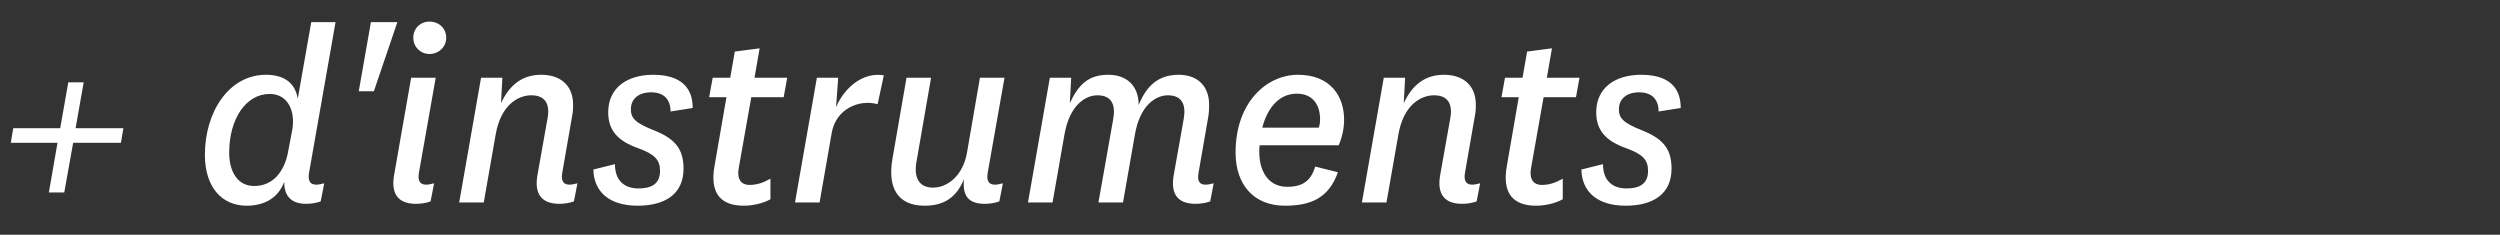 <svg width="213" height="20" xmlns="http://www.w3.org/2000/svg"><rect width="100%" height="100%" fill="#333333" stroke="none"/><path d="M1.127 10.925L.92 12.167h3.979l-.736 4.232h1.311l.759-4.232h4.071l.207-1.242H6.44l.69-3.91H5.819l-.69 3.91zm23.437 1.909c-.322 1.886-1.38 3.013-2.898 3.013-1.426 0-2.139-1.219-2.139-2.852 0-2.829 1.403-4.991 3.45-4.991 1.61 0 2.185 1.541 1.932 3.013zm4.025-10.948h-2.07l-1.15 6.532c-.23-1.426-1.242-2.047-2.714-2.047-3.151 0-5.198 3.174-5.198 6.808 0 2.783 1.449 4.347 3.565 4.347 1.334 0 2.645-.529 3.197-2.047-.023 1.242.621 1.886 1.863 1.886.437 0 .874-.069 1.242-.207l.299-1.541c-.276.069-.483.115-.667.115-.667 0-.713-.506-.621-1.035zm1.978 5.888h1.288l2.001-5.888h-2.254zm6.555-1.15h-2.093l-1.449 8.28c-.276 1.541.276 2.461 1.863 2.461.437 0 .874-.069 1.242-.207l.299-1.541c-.276.069-.483.115-.667.115-.667 0-.713-.506-.621-1.035zM35.213 3.22c0 .782.621 1.38 1.38 1.38.782 0 1.426-.598 1.426-1.38 0-.828-.644-1.38-1.426-1.38-.759 0-1.38.552-1.38 1.38zm13.524 6.716c.092-.46.092-.736.092-1.012 0-1.656-1.081-2.553-2.714-2.553-1.61 0-2.691.851-3.427 2.415l.115-2.162h-1.817L39.123 17.25h2.093l1.012-5.773c.437-2.553 1.932-3.358 3.036-3.358 1.242 0 1.61.805 1.38 2.001l-.851 4.784c-.276 1.541.276 2.461 1.863 2.461.437 0 .874-.069 1.242-.207l.299-1.541c-.276.069-.483.115-.667.115-.667 0-.713-.506-.621-1.035zm1.817 4.508c.046 1.955 1.426 3.082 3.772 3.082 2.3 0 3.91-.966 3.91-3.151 0-1.61-.644-2.53-2.507-3.266-1.633-.644-1.978-1.058-1.978-1.794 0-.92.69-1.449 1.725-1.449 1.081 0 1.656.598 1.656 1.633l1.886-.299c0-1.84-1.127-2.829-3.381-2.829-2.139 0-3.818 1.058-3.818 3.197 0 1.587.874 2.461 2.553 3.059 1.403.506 1.863.989 1.863 1.932 0 1.15-.782 1.495-1.84 1.495-1.173 0-2.001-.644-2.001-2.07zm15.088.782c-.667.368-1.173.529-1.794.529-.644 0-1.104-.414-.897-1.495l1.058-5.98h2.76l.299-1.656h-2.783l.437-2.507-2.116.276-.391 2.231H60.72l-.299 1.656h1.472l-1.012 5.842c-.437 2.392.575 3.404 2.484 3.404.736 0 1.633-.184 2.277-.552zm9.66-8.809c-1.725-.299-3.335.989-4.071 2.714l.184-2.507h-1.817L67.735 17.25h2.093l1.035-5.934c.368-2.07 2.369-2.875 3.91-2.438zm6.831 8.832c-.138 1.357.299 2.116 1.771 2.116.414 0 .874-.069 1.242-.207l.299-1.541c-.276.069-.483.115-.667.115-.667 0-.713-.506-.621-1.035l1.426-8.073H83.49l-1.104 6.394c-.345 1.932-1.633 2.967-2.898 2.967-1.15 0-1.656-.805-1.403-2.208l1.242-7.153h-2.093l-1.196 6.9c-.437 2.53.483 4.002 2.737 4.002 1.61 0 2.714-.667 3.358-2.277zM95.68 17.25l1.012-5.773c.437-2.553 1.817-3.358 2.806-3.358 1.219 0 1.564.805 1.357 2.001l-.851 4.784c-.276 1.541.253 2.461 1.863 2.461.414 0 .874-.069 1.242-.207l.299-1.541c-.276.069-.483.115-.69.115-.667 0-.69-.506-.598-1.035l.828-4.761c.069-.46.069-.736.069-1.012 0-1.656-1.058-2.553-2.576-2.553-1.725 0-2.737.897-3.427 2.576 0-1.656-1.035-2.576-2.576-2.576-1.725 0-2.553.851-3.289 2.415l.115-2.162h-1.817L87.584 17.25h2.093l1.012-5.773c.437-2.553 1.817-3.358 2.806-3.358 1.219 0 1.564.805 1.357 2.001l-1.265 7.13zm13.984-1.334c-1.863 0-2.53-1.771-2.346-3.542h6.739c.299-.69.46-1.426.46-2.185 0-1.978-1.15-3.818-3.933-3.818-2.645 0-5.313 2.323-5.313 6.624 0 2.737 1.541 4.531 4.209 4.531 2.254 0 3.749-.69 4.508-2.852l-1.932-.483c-.345 1.127-.966 1.725-2.392 1.725zm-2.116-5.037c.391-1.541 1.334-2.898 2.944-2.898 1.38 0 1.978.989 1.978 2.162 0 .253-.023.506-.115.736zm18.101-.943c.092-.46.092-.736.092-1.012 0-1.656-1.081-2.553-2.714-2.553-1.61 0-2.691.851-3.427 2.415l.115-2.162h-1.817l-1.863 10.626h2.093l1.012-5.773c.437-2.553 1.932-3.358 3.036-3.358 1.242 0 1.61.805 1.38 2.001l-.851 4.784c-.276 1.541.276 2.461 1.863 2.461.437 0 .874-.069 1.242-.207l.299-1.541c-.276.069-.483.115-.667.115-.667 0-.713-.506-.621-1.035zm7.498 5.29c-.667.368-1.173.529-1.794.529-.644 0-1.104-.414-.897-1.495l1.058-5.98h2.76l.299-1.656h-2.783l.437-2.507-2.116.276-.391 2.231h-1.495l-.299 1.656h1.472l-1.012 5.842c-.437 2.392.575 3.404 2.484 3.404.736 0 1.633-.184 2.277-.552zm1.587-.782c.046 1.955 1.426 3.082 3.772 3.082 2.3 0 3.91-.966 3.91-3.151 0-1.61-.644-2.53-2.507-3.266-1.633-.644-1.978-1.058-1.978-1.794 0-.92.69-1.449 1.725-1.449 1.081 0 1.656.598 1.656 1.633l1.886-.299c0-1.84-1.127-2.829-3.381-2.829-2.139 0-3.818 1.058-3.818 3.197 0 1.587.874 2.461 2.553 3.059 1.403.506 1.863.989 1.863 1.932 0 1.15-.782 1.495-1.84 1.495-1.173 0-2.001-.644-2.001-2.07z" fill="#fff"/></svg>